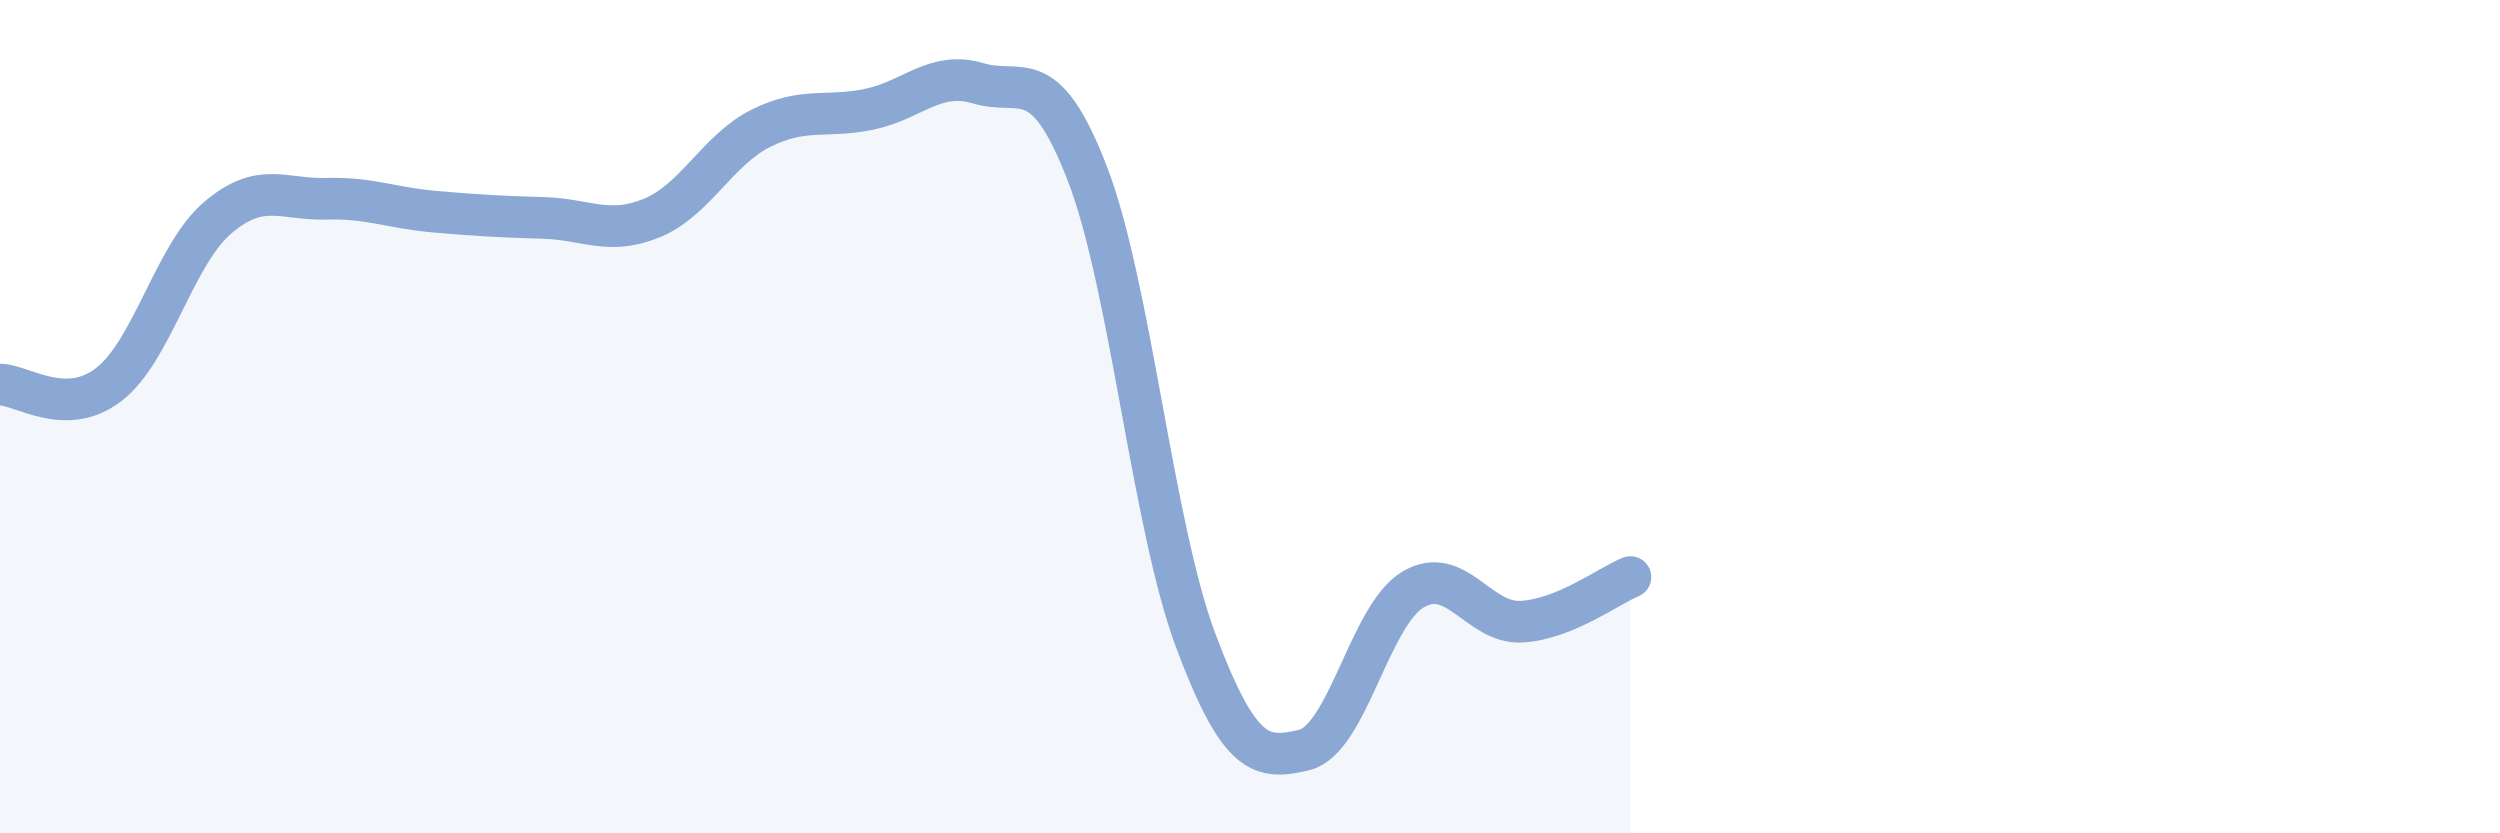 
    <svg width="60" height="20" viewBox="0 0 60 20" xmlns="http://www.w3.org/2000/svg">
      <path
        d="M 0,9.23 C 0.52,9.23 1.57,10.03 2.61,9.23 C 3.65,8.43 4.18,6.12 5.22,5.23 C 6.26,4.34 6.79,4.8 7.83,4.77 C 8.87,4.74 9.39,4.99 10.43,5.08 C 11.47,5.17 12,5.2 13.04,5.23 C 14.08,5.26 14.61,5.66 15.65,5.23 C 16.69,4.8 17.22,3.6 18.26,3.08 C 19.3,2.56 19.83,2.84 20.87,2.62 C 21.91,2.4 22.44,1.69 23.48,2 C 24.52,2.31 25.05,1.47 26.09,4.15 C 27.13,6.83 27.66,12.61 28.7,15.38 C 29.74,18.15 30.26,18.25 31.3,18 C 32.34,17.75 32.87,14.77 33.91,14.15 C 34.95,13.53 35.48,14.98 36.52,14.92 C 37.56,14.86 38.61,14.06 39.13,13.85L39.13 20L0 20Z"
        fill="#8ba7d3"
        opacity="0.1"
        stroke-linecap="round"
        stroke-linejoin="round"
      />
      <path
        d="M 0,9.23 C 0.52,9.23 1.57,10.03 2.61,9.23 C 3.65,8.43 4.18,6.12 5.22,5.23 C 6.26,4.34 6.79,4.8 7.83,4.77 C 8.87,4.74 9.39,4.99 10.43,5.08 C 11.47,5.17 12,5.2 13.04,5.23 C 14.08,5.26 14.61,5.66 15.65,5.23 C 16.69,4.8 17.22,3.6 18.26,3.08 C 19.3,2.56 19.83,2.84 20.87,2.62 C 21.91,2.4 22.44,1.69 23.48,2 C 24.52,2.31 25.05,1.47 26.09,4.15 C 27.13,6.83 27.66,12.61 28.7,15.38 C 29.74,18.15 30.26,18.25 31.3,18 C 32.34,17.75 32.87,14.77 33.91,14.15 C 34.95,13.53 35.48,14.98 36.52,14.92 C 37.56,14.86 38.61,14.06 39.13,13.85"
        stroke="#8ba7d3"
        stroke-width="1"
        fill="none"
        stroke-linecap="round"
        stroke-linejoin="round"
      />
    </svg>
  